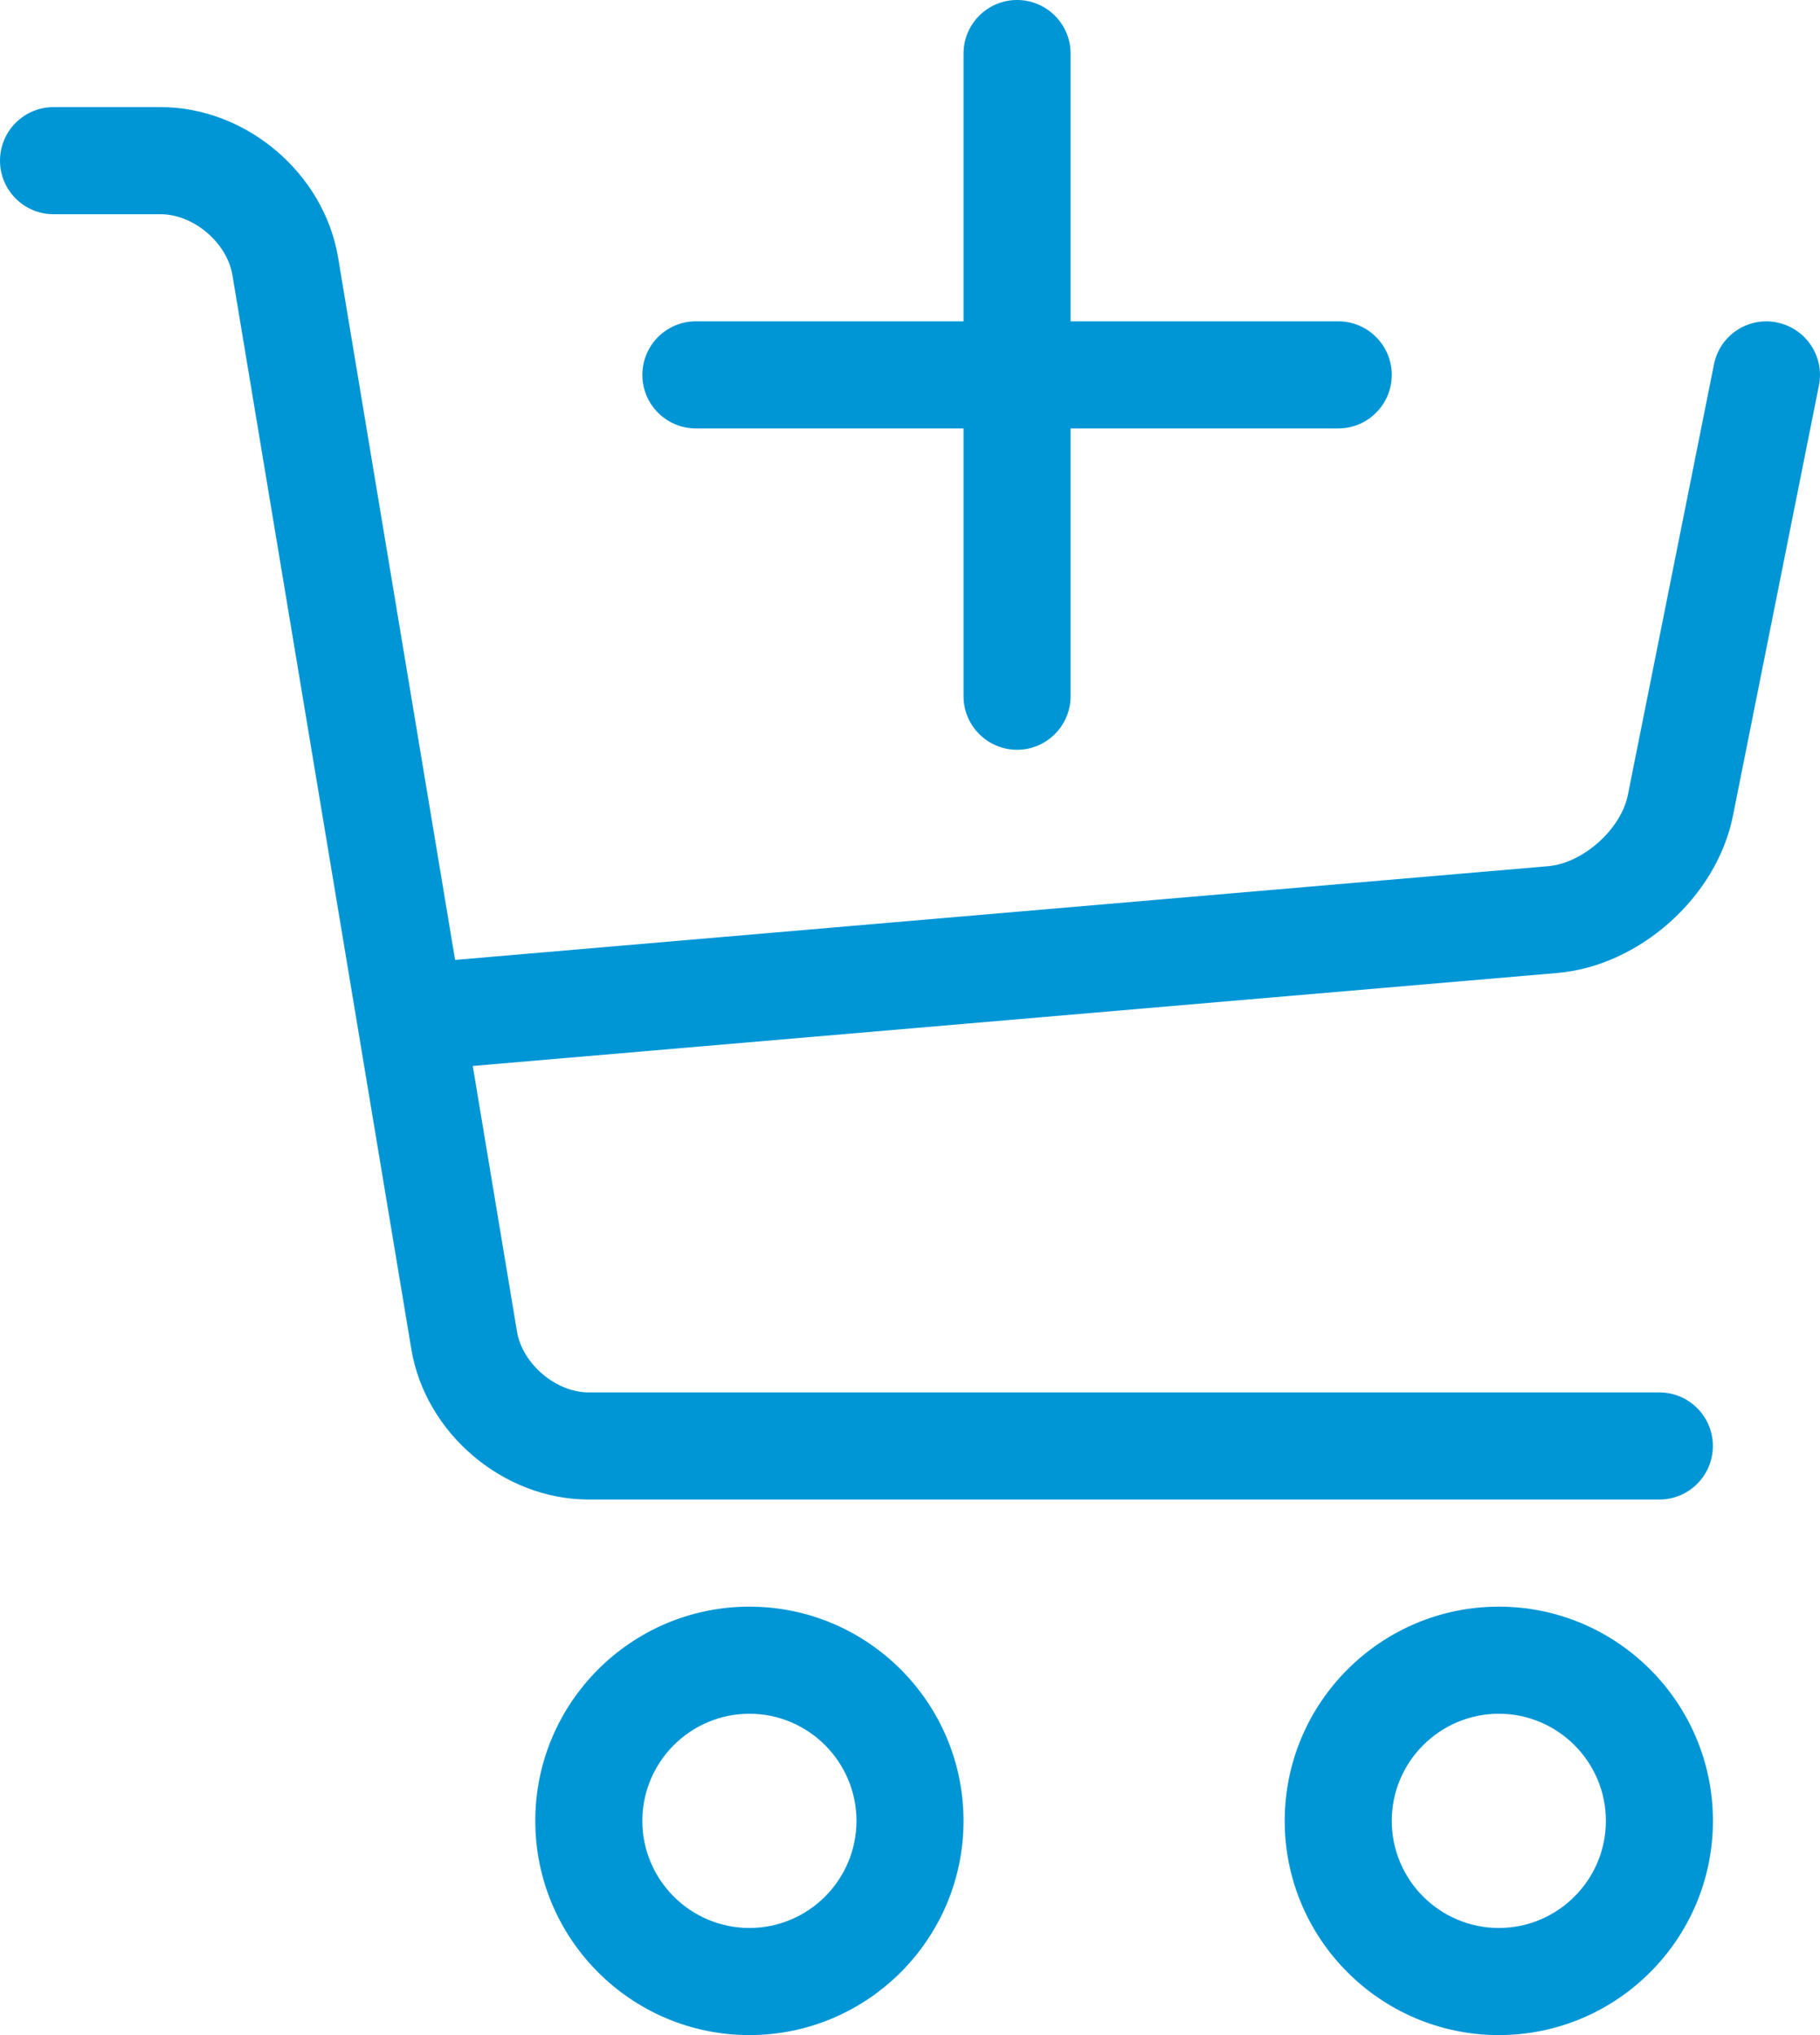 <?xml version="1.0" encoding="UTF-8"?>
<svg width="34px" height="38px" viewBox="0 0 34 38" version="1.1" xmlns="http://www.w3.org/2000/svg" xmlns:xlink="http://www.w3.org/1999/xlink">
    <!-- Generator: Sketch 63.1 (92452) - https://sketch.com -->
    <title>cart-plus</title>
    <desc>Created with Sketch.</desc>
    <g id="Page-1" stroke="none" stroke-width="1" fill="none" fill-rule="evenodd">
        <g id="cart-plus" fill="#0096D6" fill-rule="nonzero">
            <path d="M33.194,6.02 C32.653,5.912 32.127,6.262 32.019,6.804 L30.411,14.842 C30.283,15.484 29.573,16.118 28.921,16.174 L8.502,17.924 L6.316,4.808 C6.054,3.234 4.598,2 3,2 L1,2 C0.448,2 0,2.448 0,3 C0,3.552 0.448,4 1,4 L3,4 C3.614,4 4.242,4.532 4.342,5.138 L7.684,25.192 C7.946,26.766 9.402,28 10.999,28 L30.999,28 C31.551,28 31.999,27.552 31.999,27 C31.999,26.448 31.551,26 30.999,26 L10.999,26 C10.386,26 9.758,25.468 9.658,24.862 L8.832,19.904 L29.093,18.168 C30.629,18.036 32.071,16.748 32.373,15.236 L33.98,7.198 C34.088,6.656 33.738,6.13 33.196,6.022 L33.194,6.02 Z" id="Path"></path>
            <path d="M14,38 C11.794,38 10,36.206 10,34 C10,31.794 11.794,30 14,30 C16.206,30 18,31.794 18,34 C18,36.206 16.206,38 14,38 Z M14,32 C12.898,32 12,32.898 12,34 C12,35.102 12.898,36 14,36 C15.102,36 16,35.102 16,34 C16,32.898 15.102,32 14,32 Z" id="Shape"></path>
            <path d="M28,38 C25.794,38 24,36.206 24,34 C24,31.794 25.794,30 28,30 C30.206,30 32,31.794 32,34 C32,36.206 30.206,38 28,38 Z M28,32 C26.898,32 26,32.898 26,34 C26,35.102 26.898,36 28,36 C29.102,36 30,35.102 30,34 C30,32.898 29.102,32 28,32 Z" id="Shape"></path>
            <path d="M25,6 L20,6 L20,1 C20,0.448 19.552,0 19,0 C18.448,0 18,0.448 18,1 L18,6 L13,6 C12.448,6 12,6.448 12,7 C12,7.552 12.448,8 13,8 L18,8 L18,13 C18,13.552 18.448,14 19,14 C19.552,14 20,13.552 20,13 L20,8 L25,8 C25.552,8 26,7.552 26,7 C26,6.448 25.552,6 25,6 Z" id="Path"></path>
        </g>
    </g>
</svg>